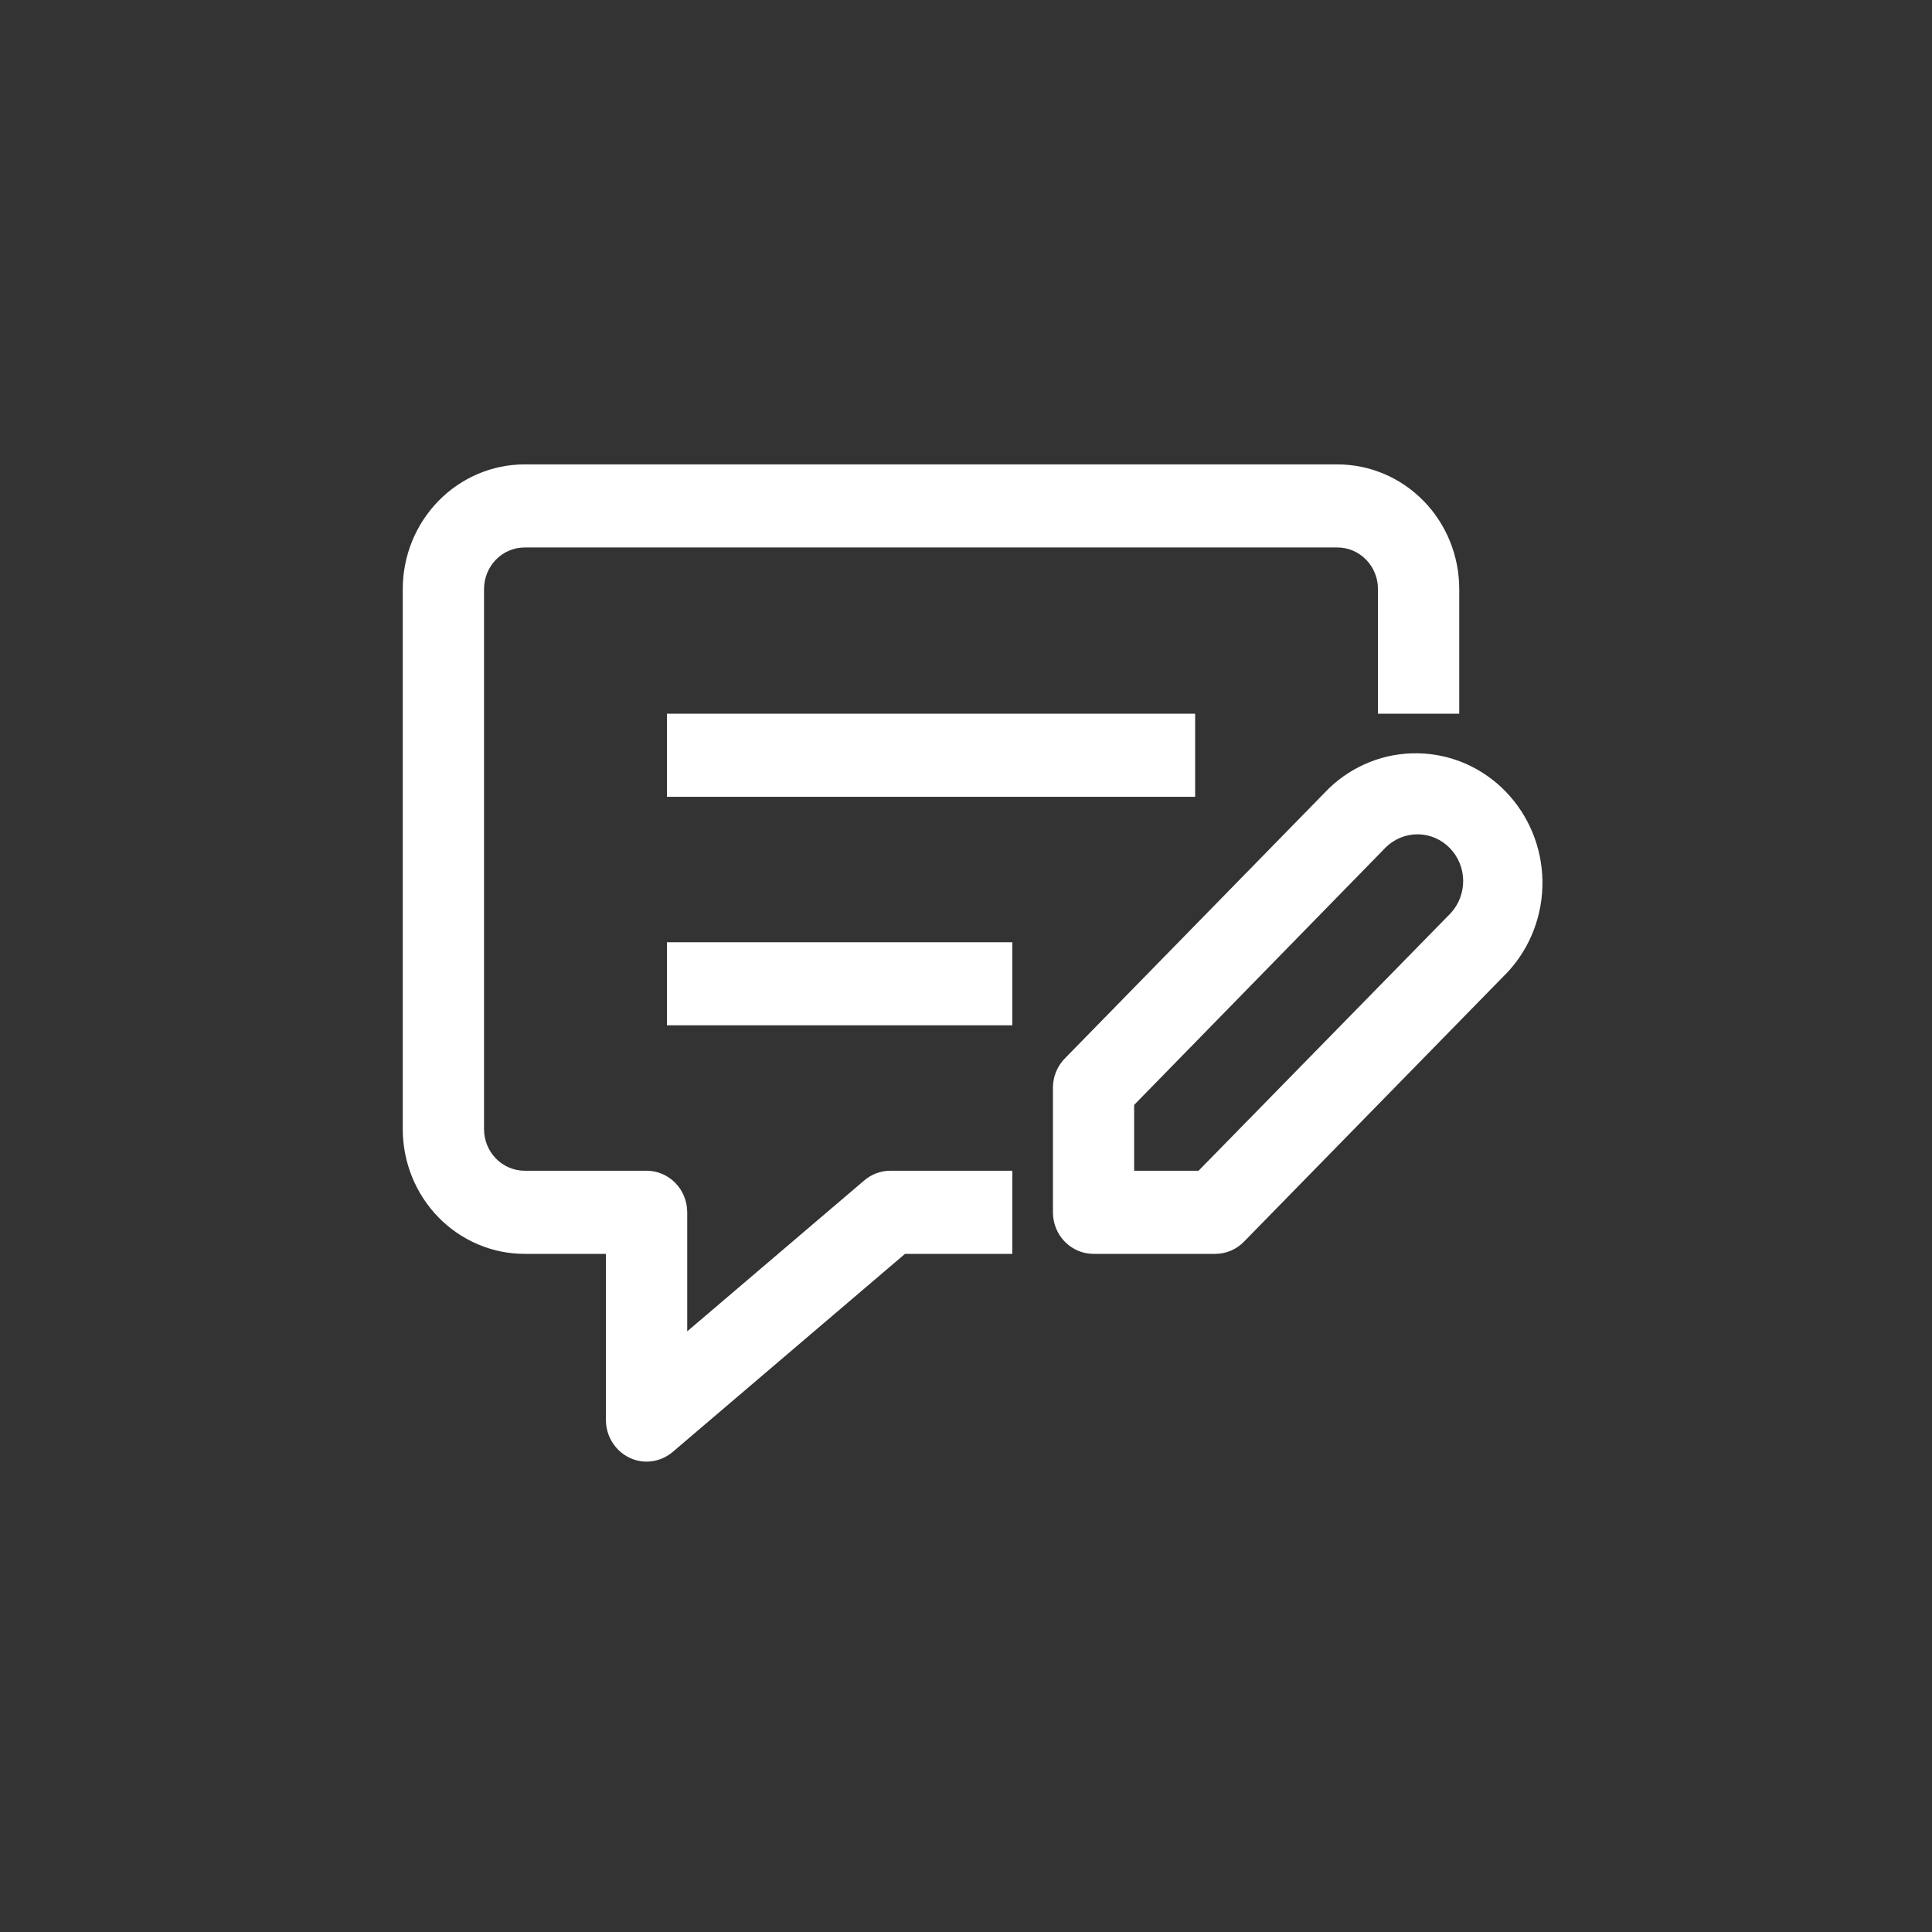 <svg width="30" height="30" viewBox="0 0 30 30" fill="none" xmlns="http://www.w3.org/2000/svg">
<rect x="0" y="0" width="30" height="30" fill="#333333" stroke="none"/>
<g id="comments 1">
<g id="29 Comment,chat, message, comunication">
<path id="Vector" d="M10.04 22.696C9.947 22.696 9.856 22.675 9.772 22.634C9.664 22.582 9.572 22.5 9.508 22.396C9.443 22.293 9.409 22.173 9.409 22.05V19.47H8.147C7.645 19.47 7.164 19.266 6.809 18.903C6.454 18.54 6.254 18.047 6.254 17.534V9.147C6.254 8.633 6.454 8.141 6.809 7.778C7.164 7.415 7.645 7.211 8.147 7.211H20.766C21.268 7.211 21.75 7.415 22.105 7.778C22.46 8.141 22.659 8.633 22.659 9.147V11.082H21.397V9.147C21.397 8.975 21.331 8.811 21.212 8.69C21.094 8.569 20.934 8.501 20.766 8.501H8.147C7.98 8.501 7.819 8.569 7.701 8.69C7.583 8.811 7.516 8.975 7.516 9.147V17.534C7.516 17.705 7.583 17.869 7.701 17.99C7.819 18.111 7.98 18.179 8.147 18.179H10.04C10.207 18.179 10.368 18.247 10.486 18.368C10.605 18.489 10.671 18.653 10.671 18.825V20.673L13.422 18.328C13.536 18.232 13.678 18.179 13.826 18.179H15.719V19.47H14.053L10.444 22.547C10.33 22.643 10.188 22.696 10.04 22.696ZM18.558 11.082H10.356V12.373H18.558V11.082ZM15.719 14.631H10.356V15.921H15.719V14.631ZM19.318 19.279L23.419 15.086C23.769 14.704 23.959 14.199 23.951 13.677C23.943 13.154 23.736 12.655 23.375 12.286C23.013 11.916 22.526 11.705 22.015 11.697C21.504 11.688 21.01 11.883 20.637 12.24L16.536 16.434C16.417 16.555 16.35 16.718 16.35 16.889V18.825C16.35 18.996 16.416 19.16 16.534 19.281C16.653 19.402 16.813 19.47 16.98 19.47H18.873C19.041 19.469 19.2 19.401 19.318 19.279ZM17.611 17.157L21.526 13.15C21.661 13.022 21.839 12.952 22.023 12.955C22.207 12.959 22.382 13.035 22.512 13.168C22.642 13.301 22.717 13.48 22.72 13.668C22.723 13.856 22.655 14.038 22.53 14.176L18.611 18.179H17.611V17.157Z" fill="white"/>
</g>
</g>
</svg>
